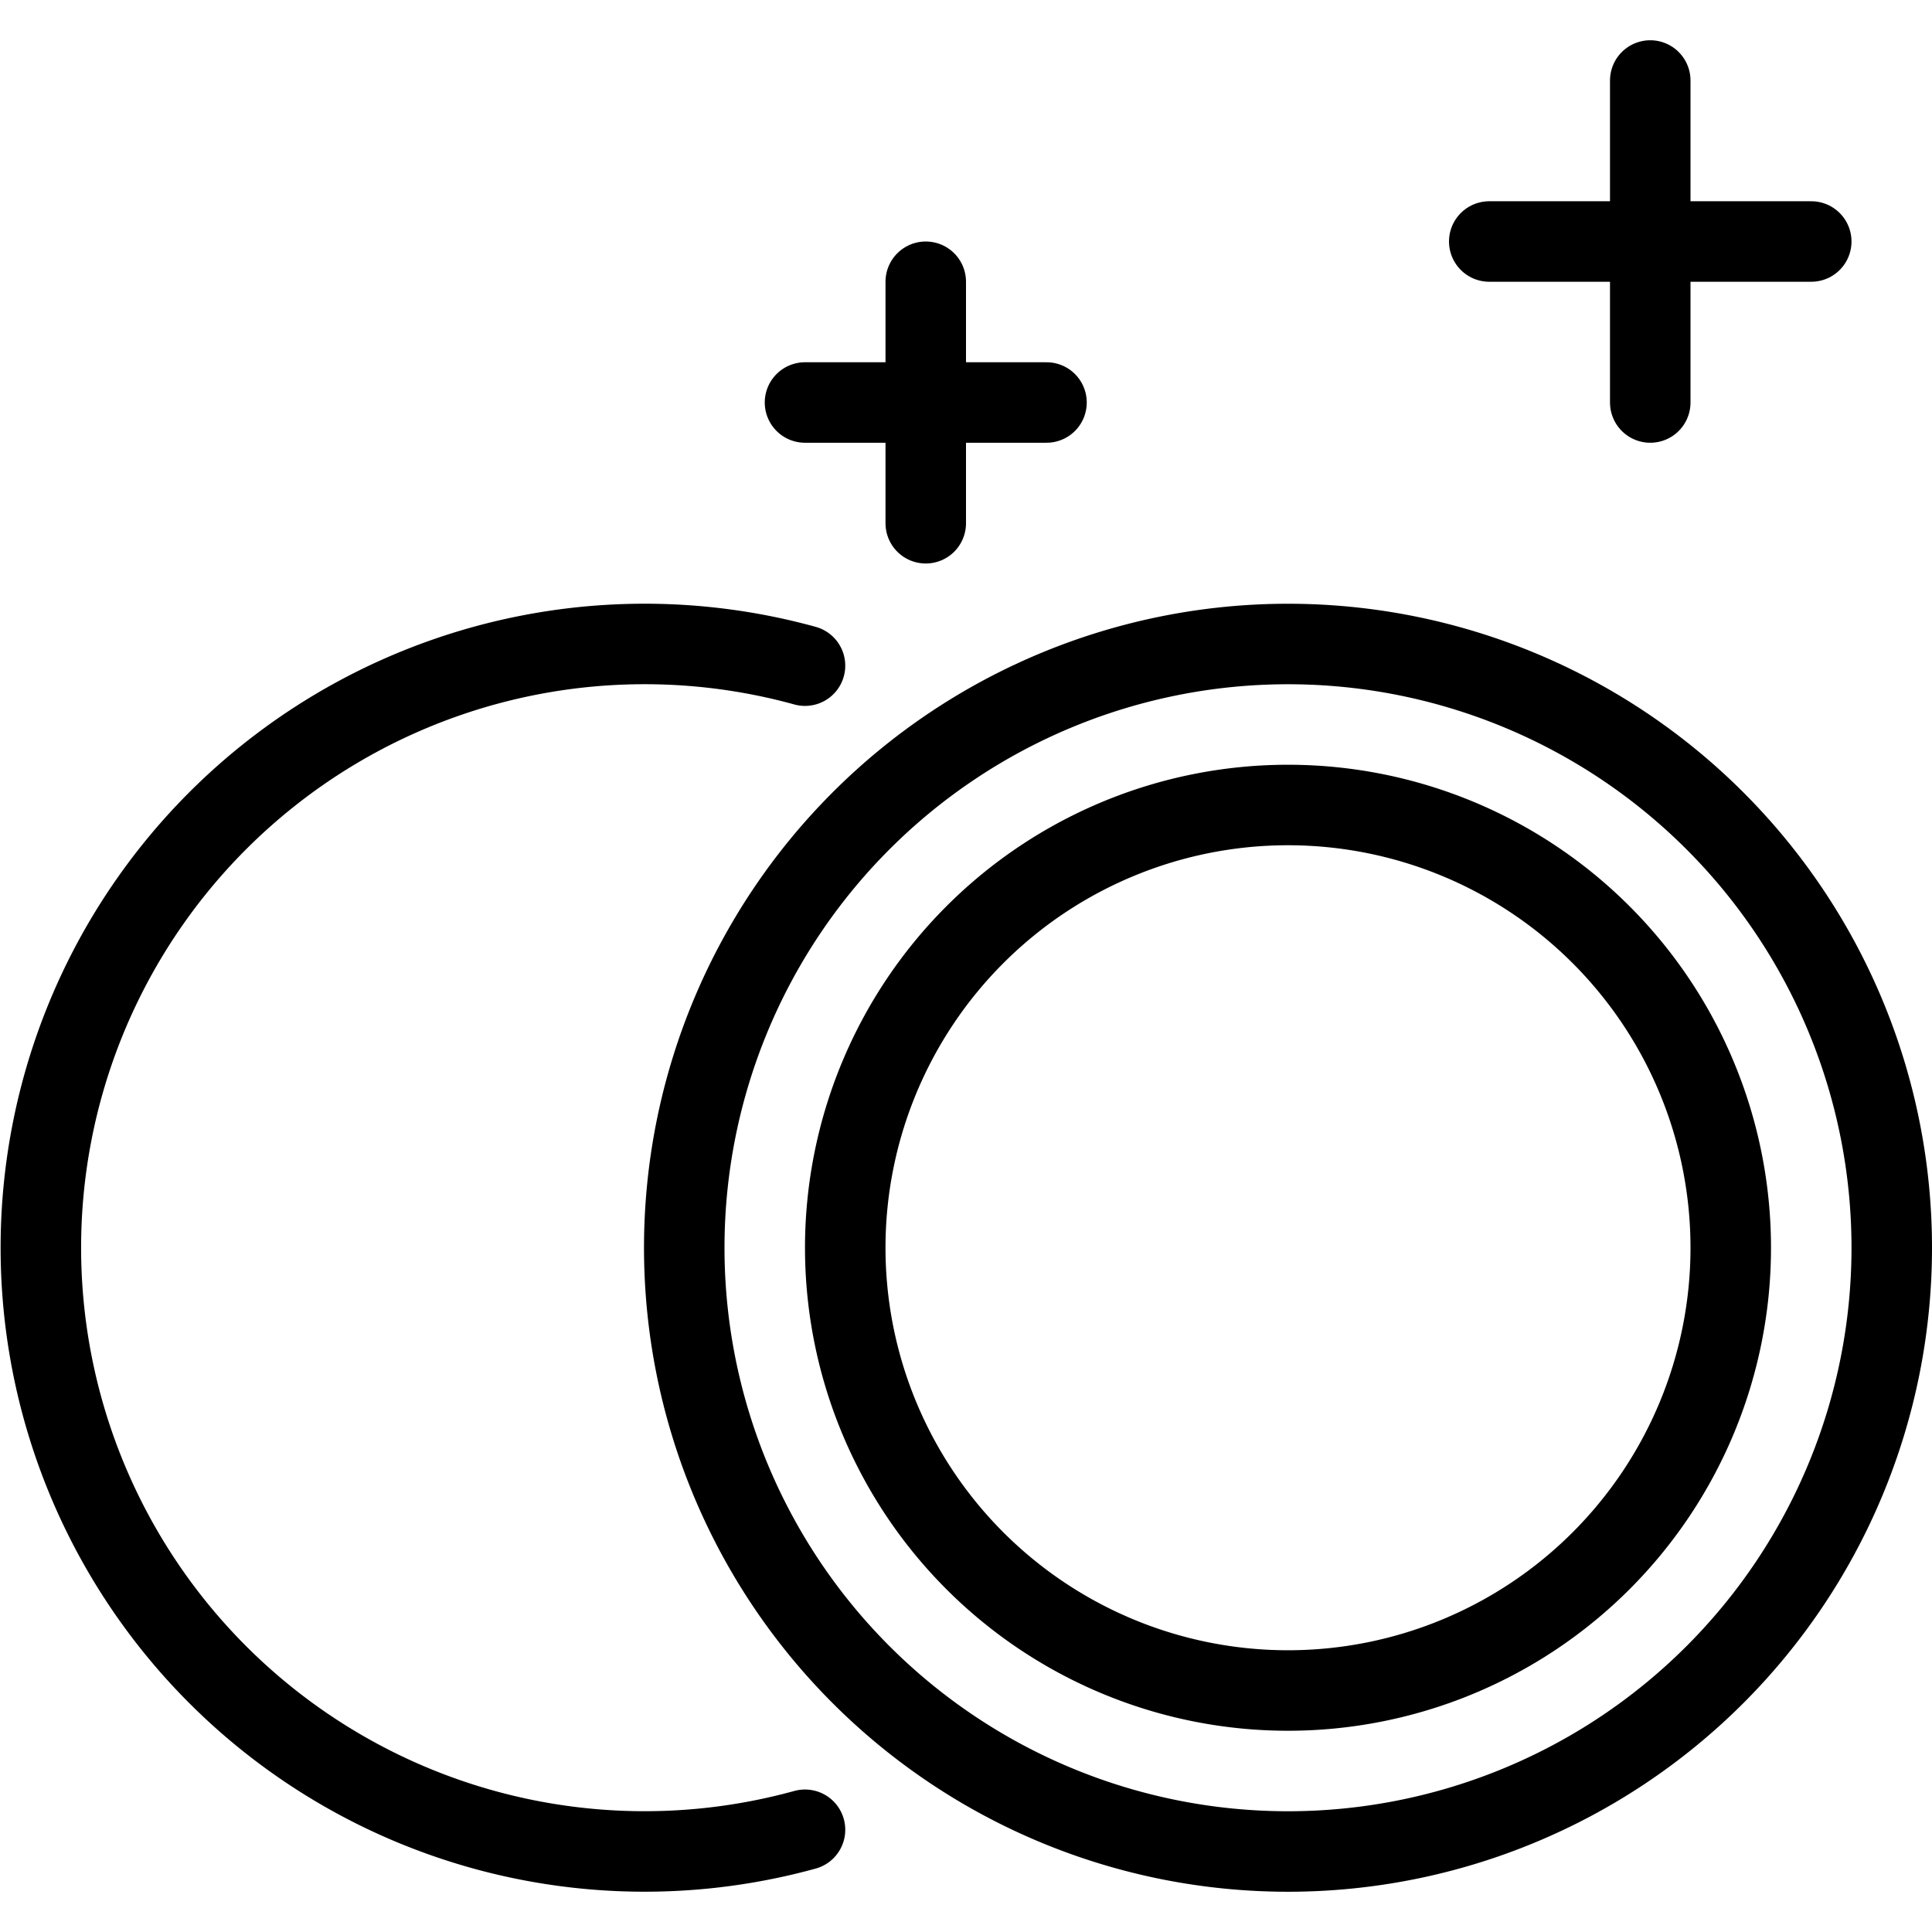 <svg viewBox="0 0 24 24" xmlns="http://www.w3.org/2000/svg"><g transform="matrix(1,0,0,1,0,0)"><path d="M8.500 15.500 A7.500 7.500 0 1 0 23.500 15.500 A7.500 7.500 0 1 0 8.500 15.500 Z" fill="none" stroke="#000000" stroke-linecap="round" stroke-linejoin="round"></path><path d="M10.500 15.500 A5.500 5.500 0 1 0 21.500 15.500 A5.500 5.500 0 1 0 10.500 15.500 Z" fill="none" stroke="#000000" stroke-linecap="round" stroke-linejoin="round"></path><path d="M10,22.73A7.5,7.5,0,1,1,10,8.269" fill="none" stroke="#000000" stroke-linecap="round" stroke-linejoin="round"></path><path d="M18.5 3L22.5 3" fill="none" stroke="#000000" stroke-linecap="round" stroke-linejoin="round"></path><path d="M20.5 1L20.5 5" fill="none" stroke="#000000" stroke-linecap="round" stroke-linejoin="round"></path><path d="M10 5L13 5" fill="none" stroke="#000000" stroke-linecap="round" stroke-linejoin="round"></path><path d="M11.5 3.5L11.5 6.5" fill="none" stroke="#000000" stroke-linecap="round" stroke-linejoin="round"></path></g></svg>